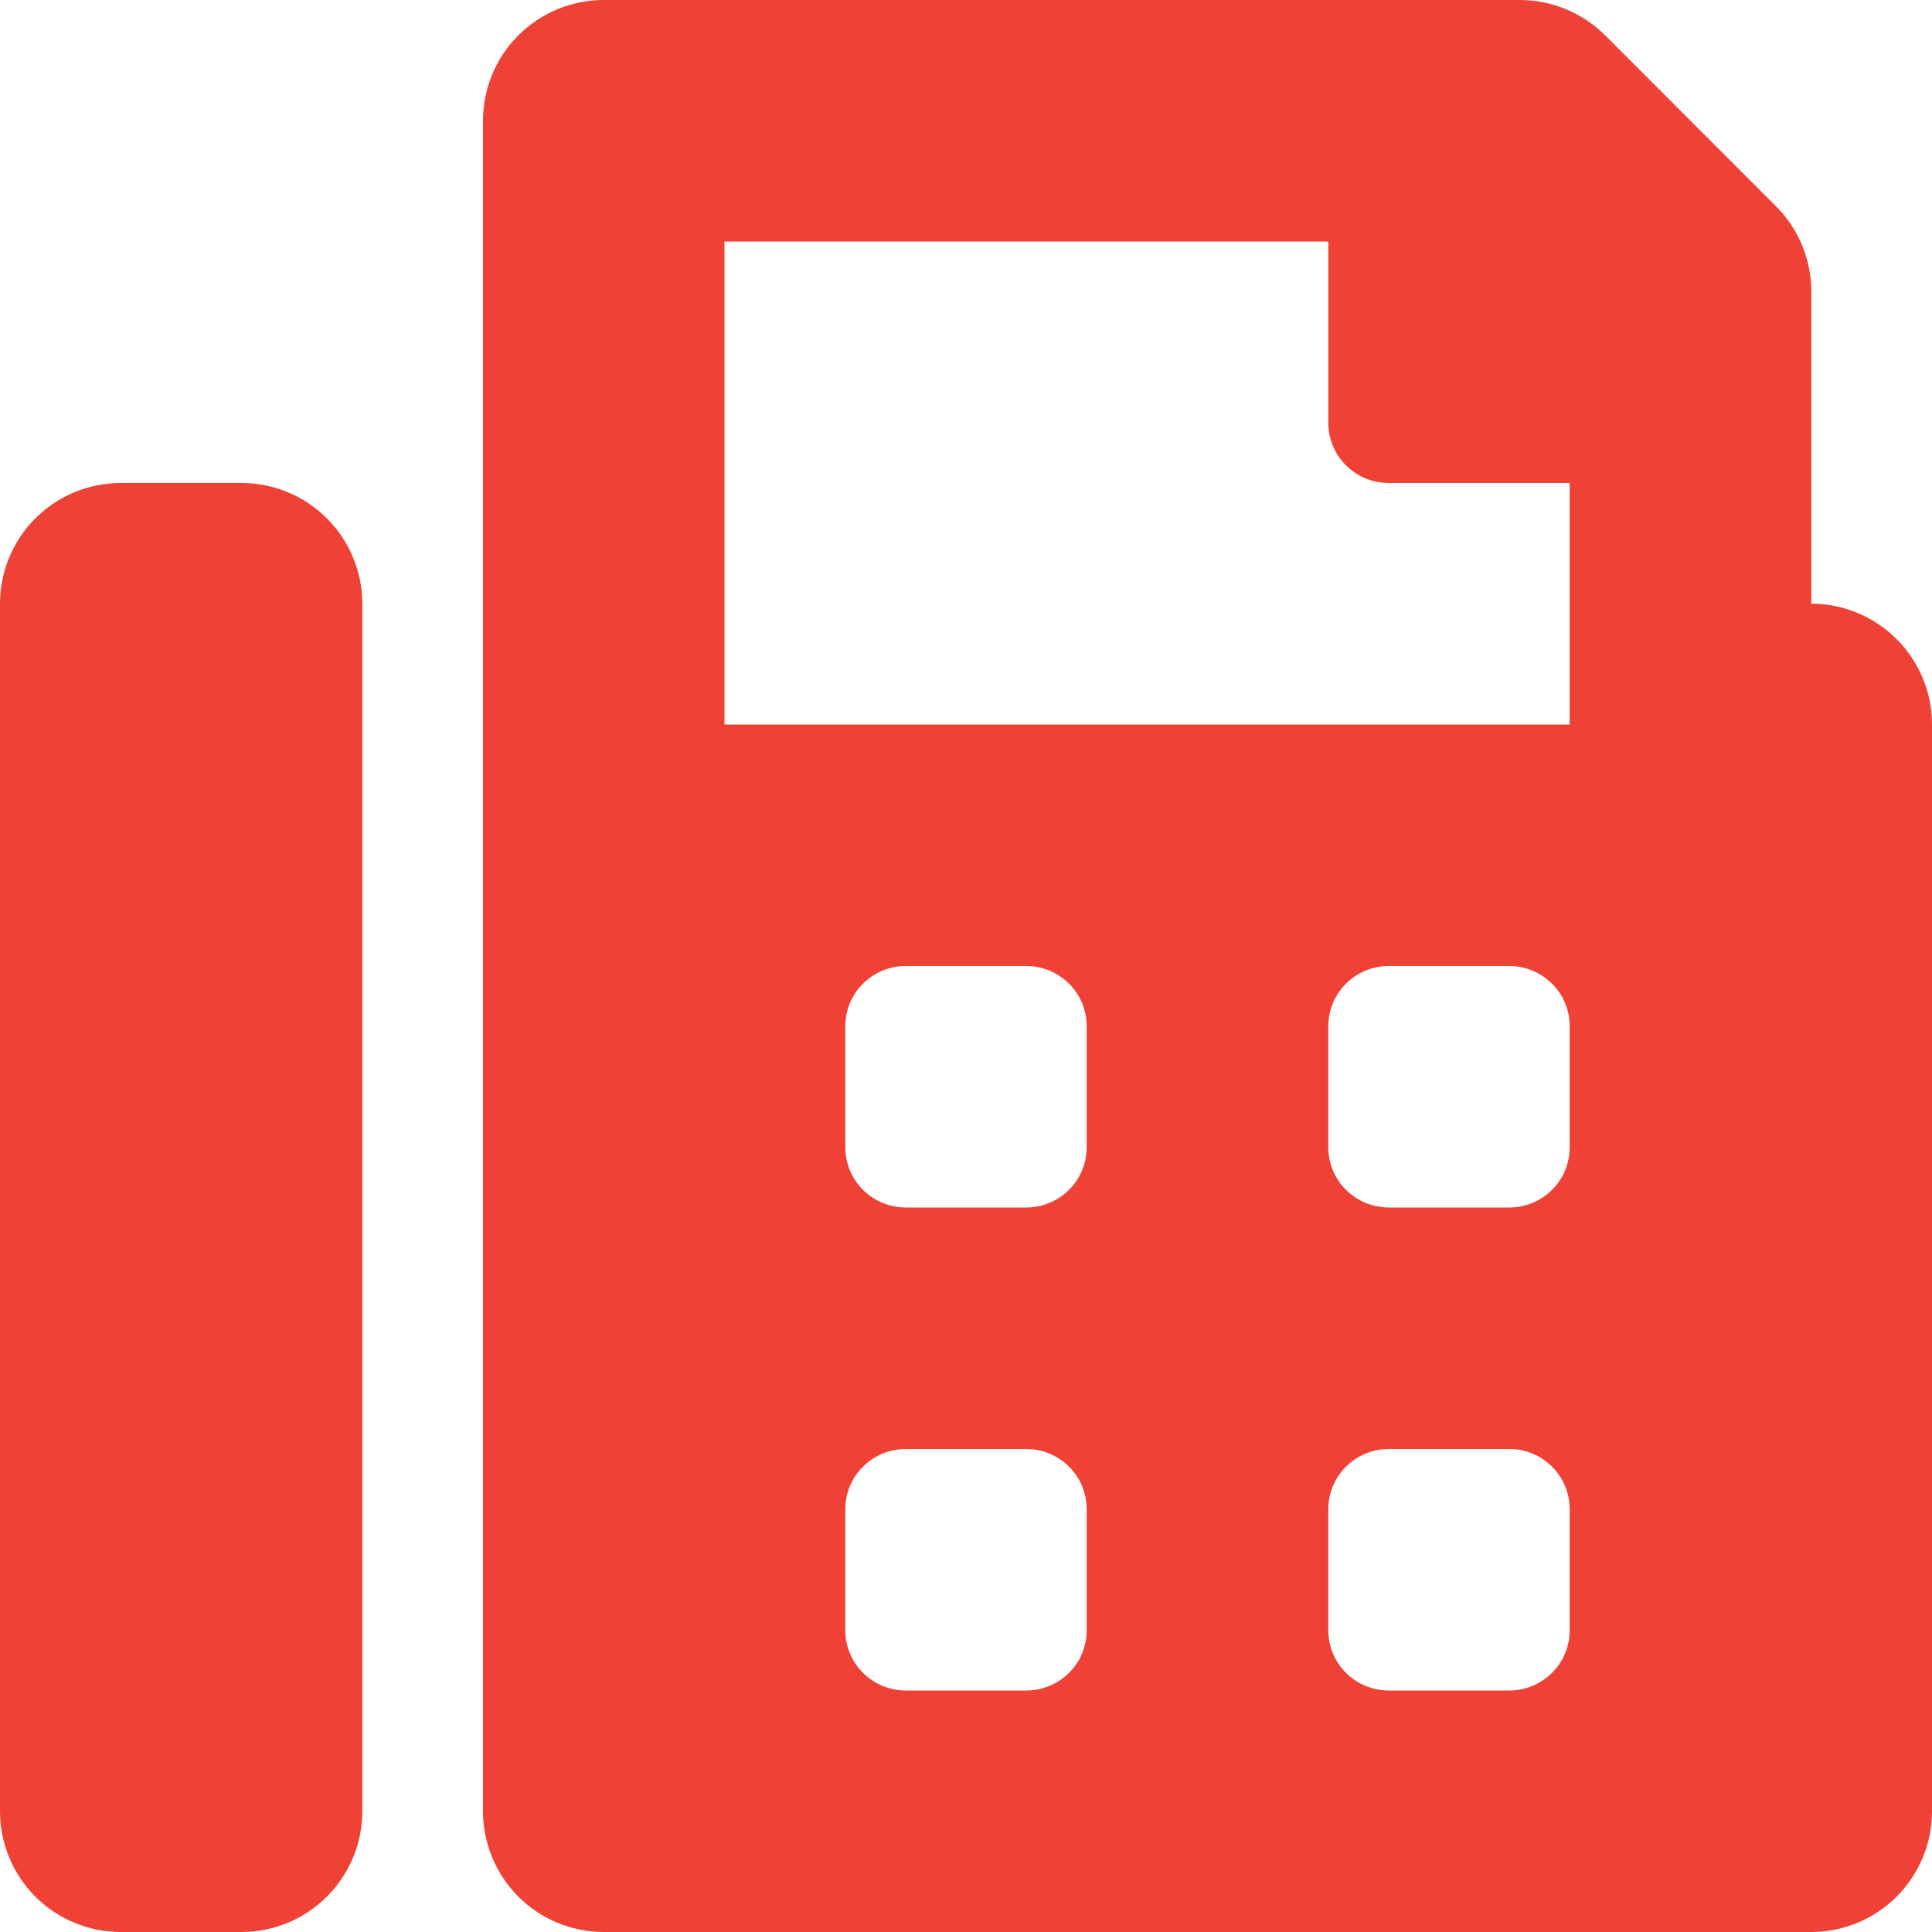 <svg width="17" height="17" viewBox="0 0 17 17" fill="none" xmlns="http://www.w3.org/2000/svg">
<path d="M15.938 5.312V2.565C15.938 2.425 15.91 2.287 15.857 2.158C15.803 2.029 15.725 1.912 15.626 1.814L14.124 0.311C13.924 0.112 13.654 4.25541e-05 13.373 0H5.312C5.031 0 4.76 0.112 4.561 0.311C4.362 0.51 4.25 0.781 4.25 1.062V15.938C4.25 16.219 4.362 16.489 4.561 16.689C4.76 16.888 5.031 17 5.312 17H15.938C16.219 17 16.489 16.888 16.689 16.689C16.888 16.489 17 16.219 17 15.938V6.375C17 6.093 16.888 5.823 16.689 5.624C16.489 5.424 16.219 5.312 15.938 5.312ZM9.562 14.344C9.562 14.485 9.507 14.62 9.407 14.719C9.307 14.819 9.172 14.875 9.031 14.875H7.969C7.828 14.875 7.693 14.819 7.593 14.719C7.493 14.62 7.438 14.485 7.438 14.344V13.281C7.438 13.14 7.493 13.005 7.593 12.906C7.693 12.806 7.828 12.75 7.969 12.75H9.031C9.172 12.75 9.307 12.806 9.407 12.906C9.507 13.005 9.562 13.14 9.562 13.281V14.344ZM9.562 10.094C9.562 10.235 9.507 10.37 9.407 10.469C9.307 10.569 9.172 10.625 9.031 10.625H7.969C7.828 10.625 7.693 10.569 7.593 10.469C7.493 10.37 7.438 10.235 7.438 10.094V9.031C7.438 8.89 7.493 8.755 7.593 8.656C7.693 8.556 7.828 8.5 7.969 8.5H9.031C9.172 8.5 9.307 8.556 9.407 8.656C9.507 8.755 9.562 8.89 9.562 9.031V10.094ZM13.812 14.344C13.812 14.485 13.757 14.62 13.657 14.719C13.557 14.819 13.422 14.875 13.281 14.875H12.219C12.078 14.875 11.943 14.819 11.843 14.719C11.743 14.62 11.688 14.485 11.688 14.344V13.281C11.688 13.14 11.743 13.005 11.843 12.906C11.943 12.806 12.078 12.75 12.219 12.75H13.281C13.422 12.75 13.557 12.806 13.657 12.906C13.757 13.005 13.812 13.14 13.812 13.281V14.344ZM13.812 10.094C13.812 10.235 13.757 10.37 13.657 10.469C13.557 10.569 13.422 10.625 13.281 10.625H12.219C12.078 10.625 11.943 10.569 11.843 10.469C11.743 10.37 11.688 10.235 11.688 10.094V9.031C11.688 8.89 11.743 8.755 11.843 8.656C11.943 8.556 12.078 8.5 12.219 8.5H13.281C13.422 8.5 13.557 8.556 13.657 8.656C13.757 8.755 13.812 8.89 13.812 9.031V10.094ZM13.812 6.375H6.375V2.125H11.688V3.719C11.688 3.86 11.743 3.995 11.843 4.094C11.943 4.194 12.078 4.25 12.219 4.25H13.812V6.375ZM2.125 4.25H1.062C0.781 4.25 0.51 4.362 0.311 4.561C0.112 4.76 0 5.031 0 5.312V15.938C0 16.219 0.112 16.489 0.311 16.689C0.51 16.888 0.781 17 1.062 17H2.125C2.407 17 2.677 16.888 2.876 16.689C3.076 16.489 3.188 16.219 3.188 15.938V5.312C3.188 5.031 3.076 4.76 2.876 4.561C2.677 4.362 2.407 4.25 2.125 4.25Z" fill="#EF4135"/>
</svg>
